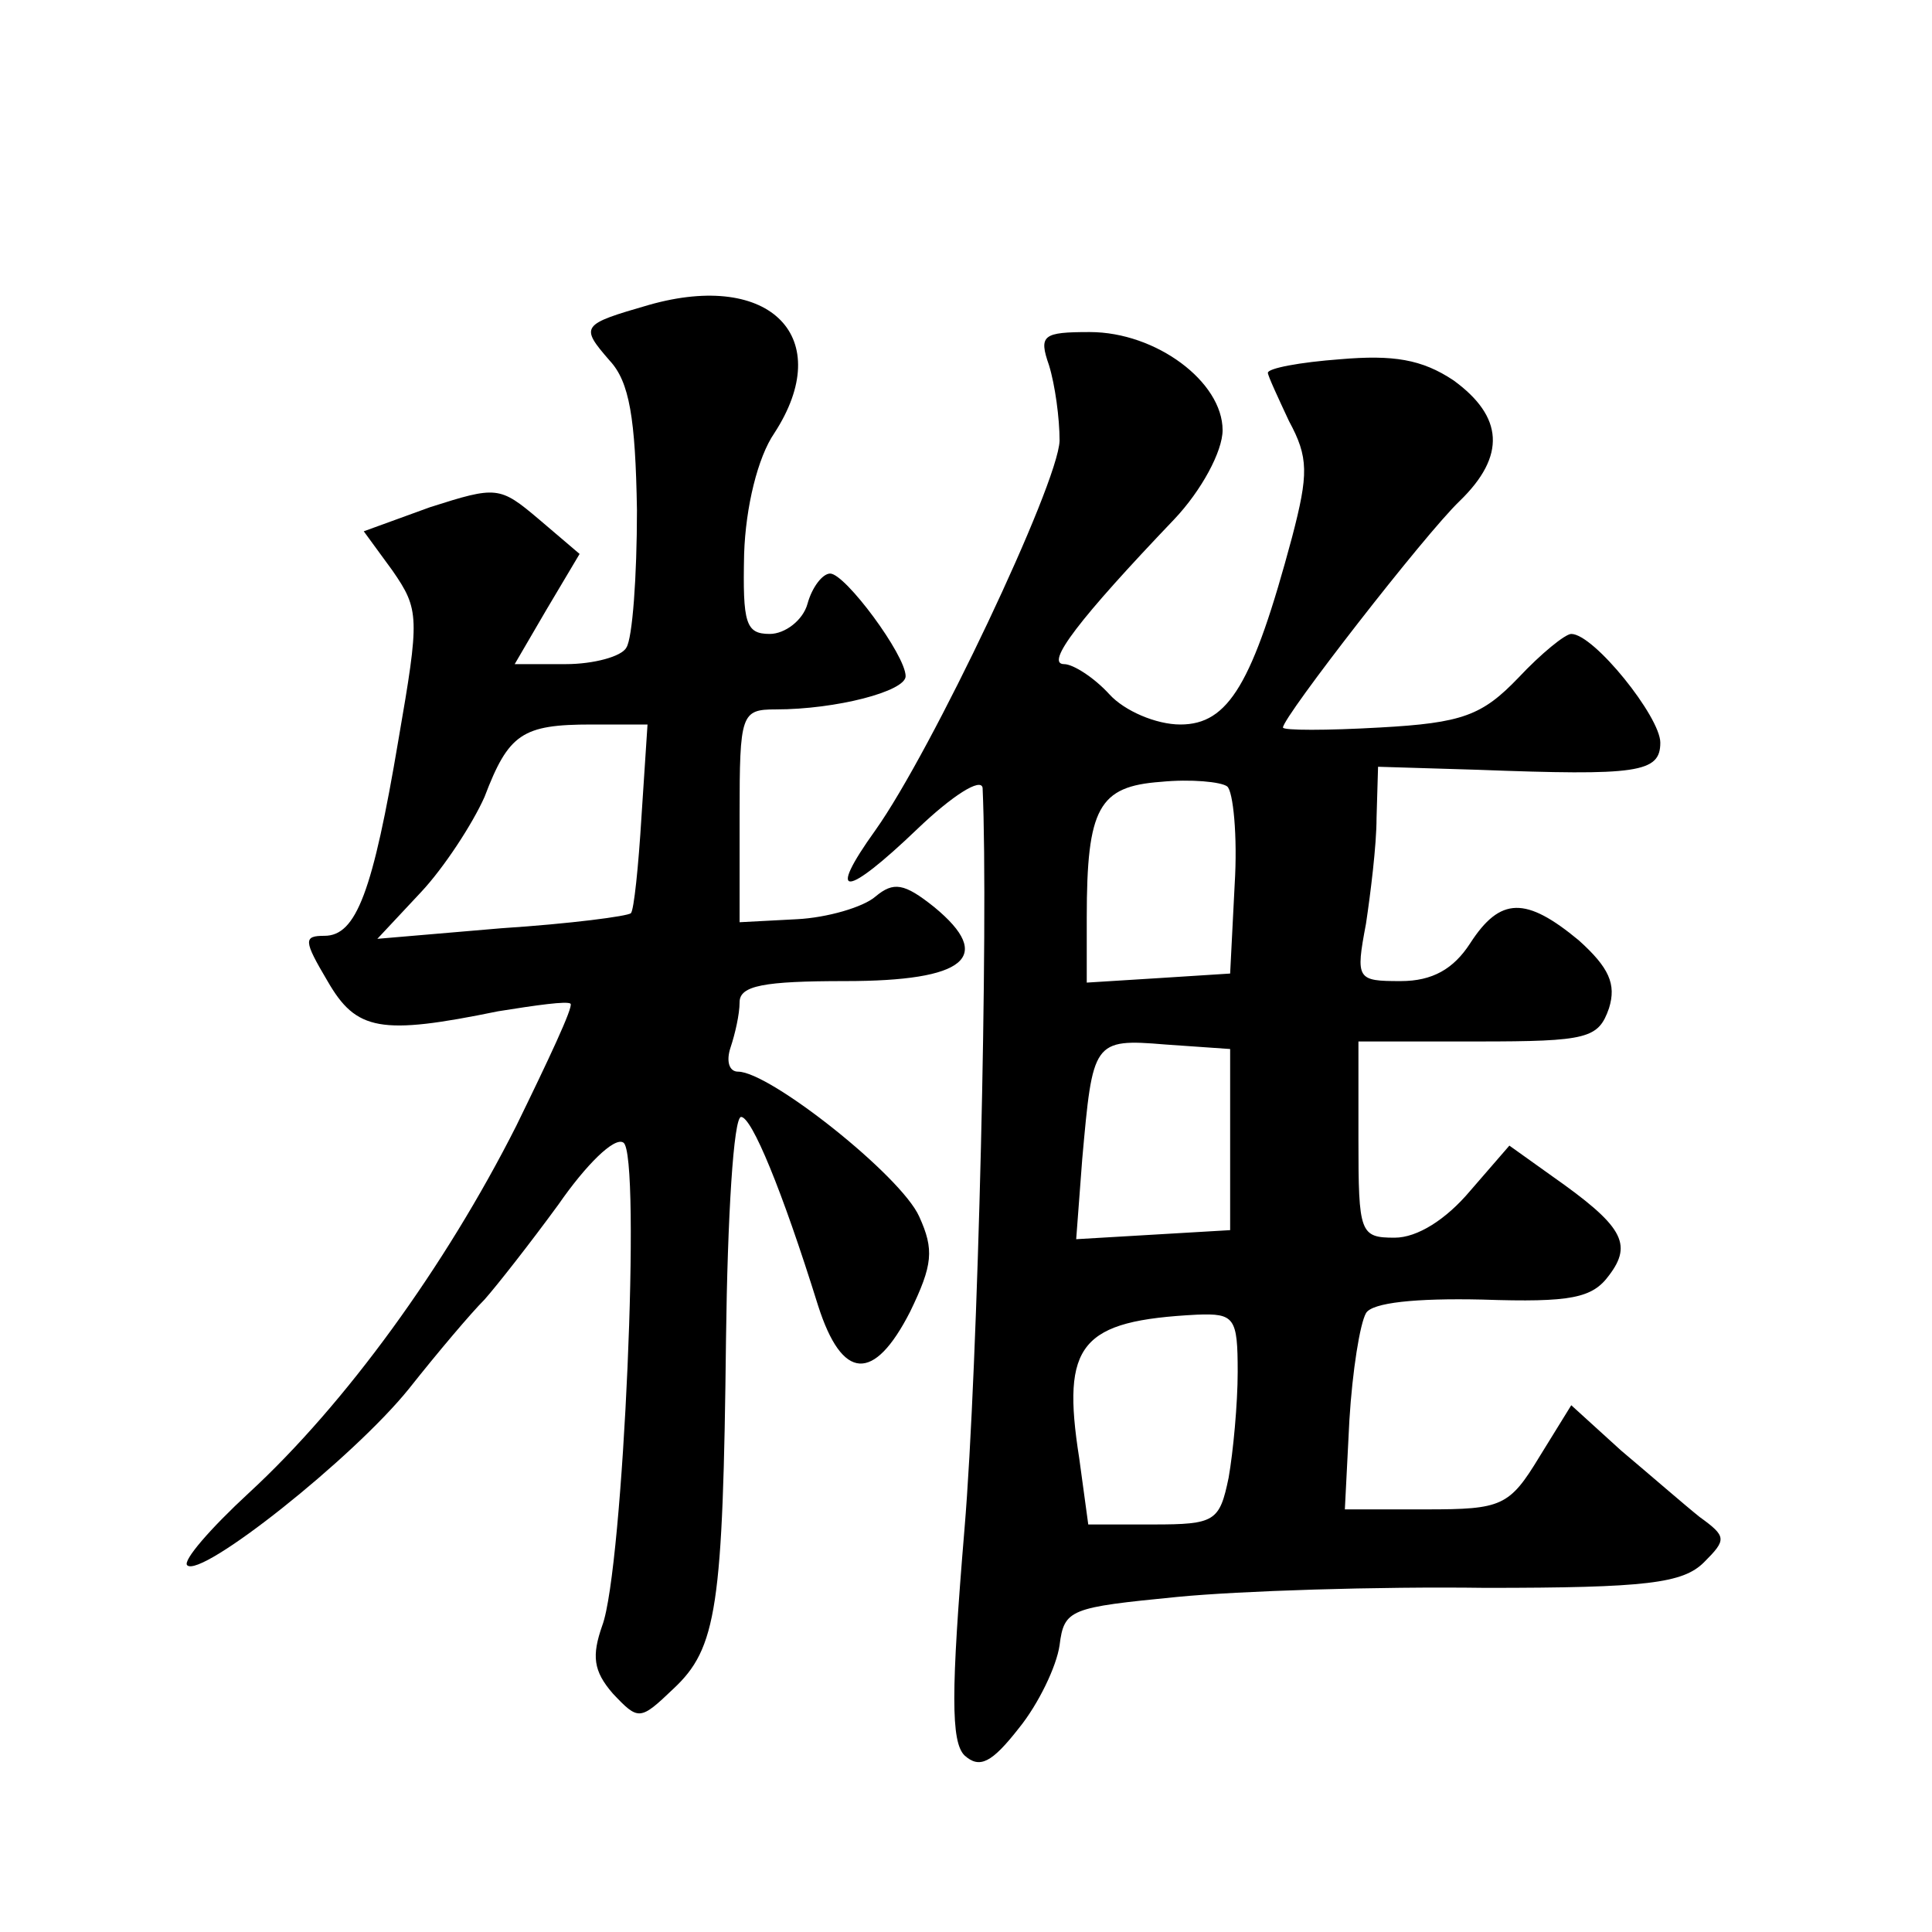 <?xml version="1.0" standalone="no"?>
<!DOCTYPE svg PUBLIC "-//W3C//DTD SVG 20010904//EN"
 "http://www.w3.org/TR/2001/REC-SVG-20010904/DTD/svg10.dtd">
<svg version="1.0" xmlns="http://www.w3.org/2000/svg"
 width="128pt" height="128pt" viewBox="0 0 128 128"
 preserveAspectRatio="xMidYMid meet">
<g transform="translate(0,128) scale(0.1,-0.1)"
fill="#0" stroke="none">
<path d="M430 1078 c-45 -13 -46 -14 -26 -37 13 -14 17 -38 18 -99 0 -44 -3 -85
-7 -91 -3 -6 -22 -11 -40 -11 l-34 0 21 36 22 37 -27 23 c-26 22 -28 22 -72 8 l-44
-16 19 -26 c18 -26 18 -31 4 -112 -17 -101 -28 -130 -49 -130 -14 0 -14 -3 2 -30
19 -33 35 -36 113 -20 25 4 46 7 48 5 2 -2 -15 -38 -36 -81 -47 -93 -113 -184 -177
-243 -26 -24 -44 -45 -41 -48 9 -9 110 71 147 117 19 24 41 50 50 59 8 9 30 37
49 63 18 26 37 45 43 41 12 -7 0 -283 -14 -320 -7 -20 -6 -30 7 -45 17 -18 18 -18
40 3 29 27 33 54 35 232 1 81 5 147 10 147 7 0 27 -48 51 -125 16 -50 37 -51 61
-4 15 31 16 41 6 63 -12 27 -99 96 -120 96 -6 0 -8 7 -5 16 3 9 6 22 6 30 0 11
16 14 70 14 80 0 99 16 59 49 -20 16 -27 17 -39 7 -8 -7 -32 -14 -52 -15 l-38 -2
0 71 c0 67 1 70 24 70 40 0 86 12 86 22 0 14 -40 68 -50 68 -5 0 -12 -9 -15 -20
-3 -11 -15 -20 -25 -20 -16 0 -18 7 -17 53 1 31 9 64 20 80 41 63 -2 108 -83 85z
m-5 -339 c-2 -33 -5 -62 -7 -64 -2 -2 -40 -7 -86 -10 l-82 -7 29 31 c15 16 34 45
42 63 16 42 25 48 71 48 l37 0 -4 -61z M695 1038 c4 -13 7 -35 7 -50 -1 -29 -85
-206 -122 -258 -33 -46 -20 -45 28 1 23 22 42 34 43 27 4 -89 -3 -384 -12 -491
-9 -108 -9 -141 0 -150 10 -9 18 -5 36 18 13 16 25 41 27 55 3 24 7 25 78 32 41
4 133 7 204 6 107 0 131 3 145 17 15 15 15 17 -3 30 -10 8 -33 28 -52 44 l-33 30
-21 -34 c-20 -33 -25 -35 -75 -35 l-54 0 3 59 c2 33 7 64 11 71 4 7 33 10 77 9
59 -2 73 1 84 16 16 21 9 33 -38 66 l-28 20 -26 -30 c-16 -19 -35 -31 -50 -31 -23
0 -24 3 -24 65 l0 65 79 0 c73 0 80 2 87 22 5 16 0 27 -20 45 -35 29 -52 29 -72
-2 -11 -17 -25 -25 -46 -25 -29 0 -30 1 -23 38 3 20 7 52 7 70 l1 34 66 -2 c106
-4 121 -2 121 18 0 17 -44 72 -59 72 -4 0 -20 -13 -35 -29 -24 -25 -37 -30 -92
-33 -35 -2 -64 -2 -64 0 0 7 94 128 117 150 31 30 29 56 -4 80 -21 14 -40 17 -75
14 -27 -2 -48 -6 -48 -9 0 -2 7 -17 14 -32 13 -24 13 -35 2 -77 -26 -97 -42 -124
-74 -124 -16 0 -37 9 -47 20 -10 11 -24 20 -30 20 -13 0 10 30 73 96 18 19 32 45
32 59 0 32 -44 65 -88 65 -31 0 -34 -2 -27 -22z m123 -344 l-3 -59 -47 -3 -48 -3
0 43 c0 73 8 87 49 90 20 2 40 0 44 -3 4 -3 7 -33 5 -65z m-3 -169 l0 -60 -51 -3
-51 -3 4 53 c7 78 7 80 55 76 l43 -3 0 -60z m5 -154 c0 -21 -3 -53 -6 -70 -6 -29
-9 -31 -50 -31 l-43 0 -6 44 c-12 76 1 91 78 95 25 1 27 -2 27 -38z"/>
</g>
</svg>
